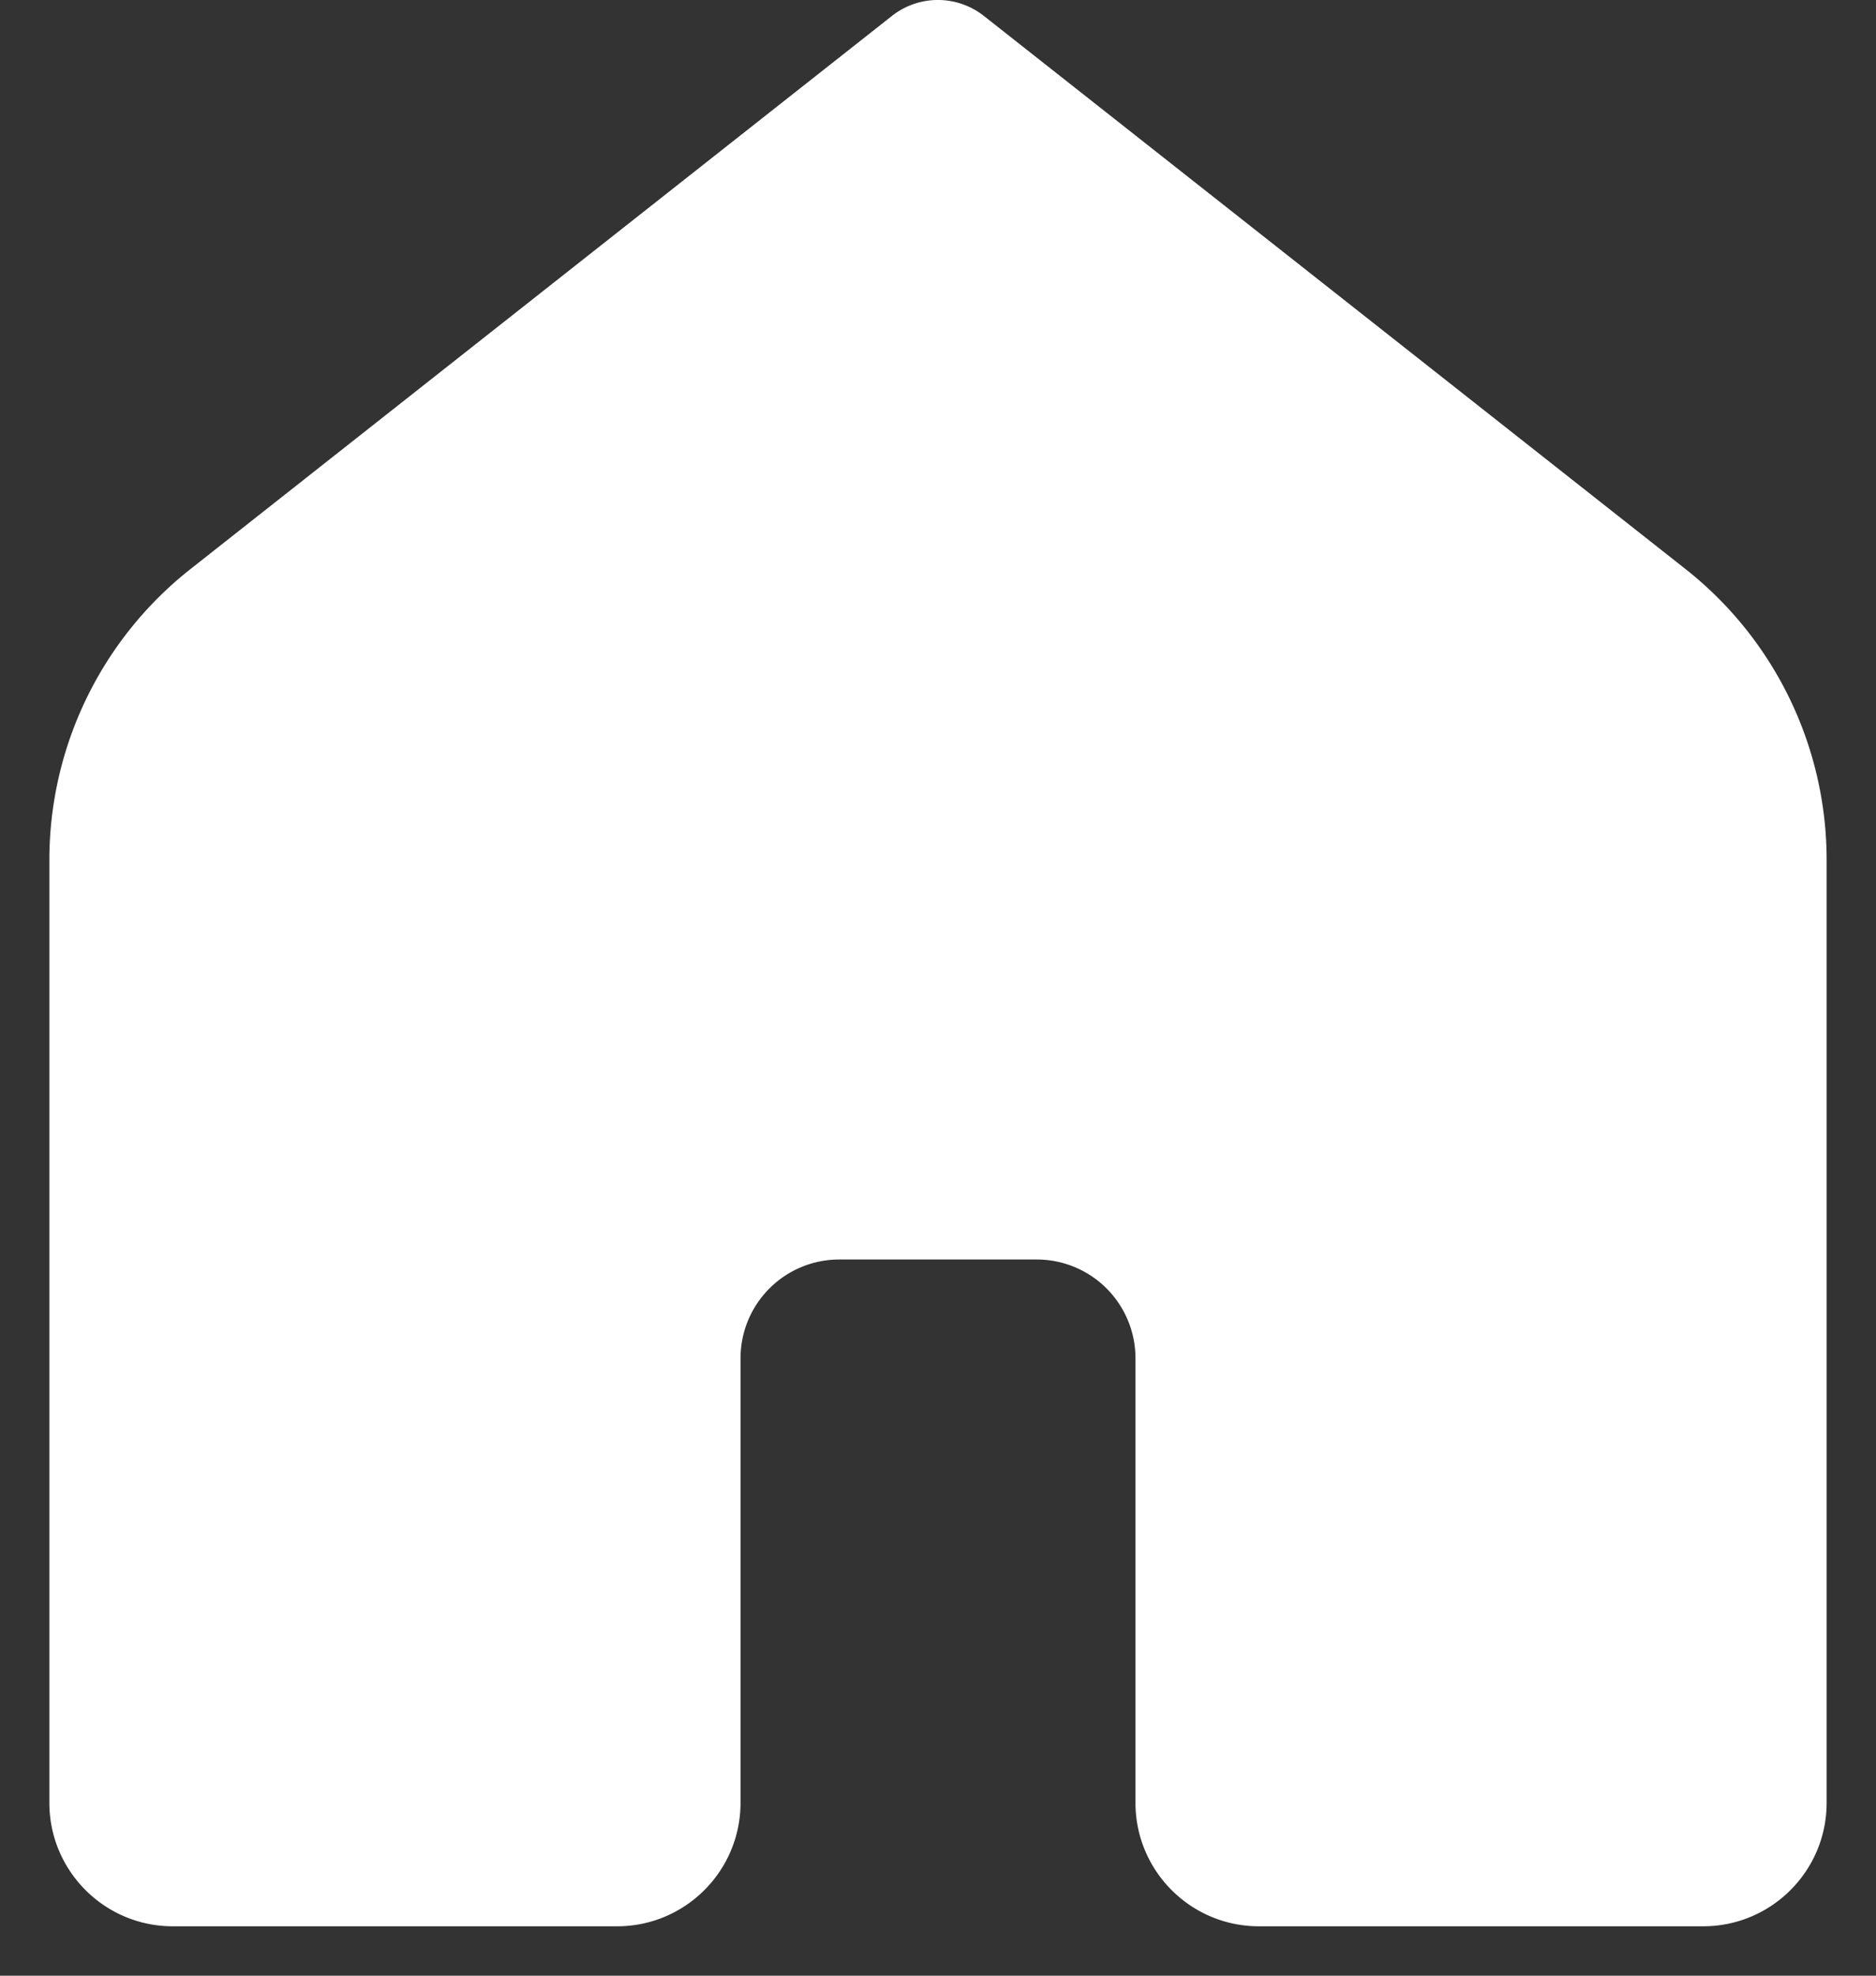 <svg width="19" height="20" viewBox="0 0 19 20" fill="none" xmlns="http://www.w3.org/2000/svg"><rect x="0" y="0" width="19" height="20" fill="#333333" stroke="none"/><path d="M17.25 19.5h-4.5c-.69 0-1.25-.56-1.25-1.25v-4.5a1 1 0 0 0-1-1h-2a1 1 0 0 0-1 1v4.5c0 .69-.56 1.25-1.25 1.25h-4.5c-.69 0-1.25-.56-1.25-1.25V8.707A3.75 3.75 0 0 1 1.93 5.76L9.035.16a.752.752 0 0 1 .928 0l7.107 5.6a3.75 3.75 0 0 1 1.43 2.946v9.544c0 .69-.56 1.25-1.25 1.25z" fill="#fff"/></svg>